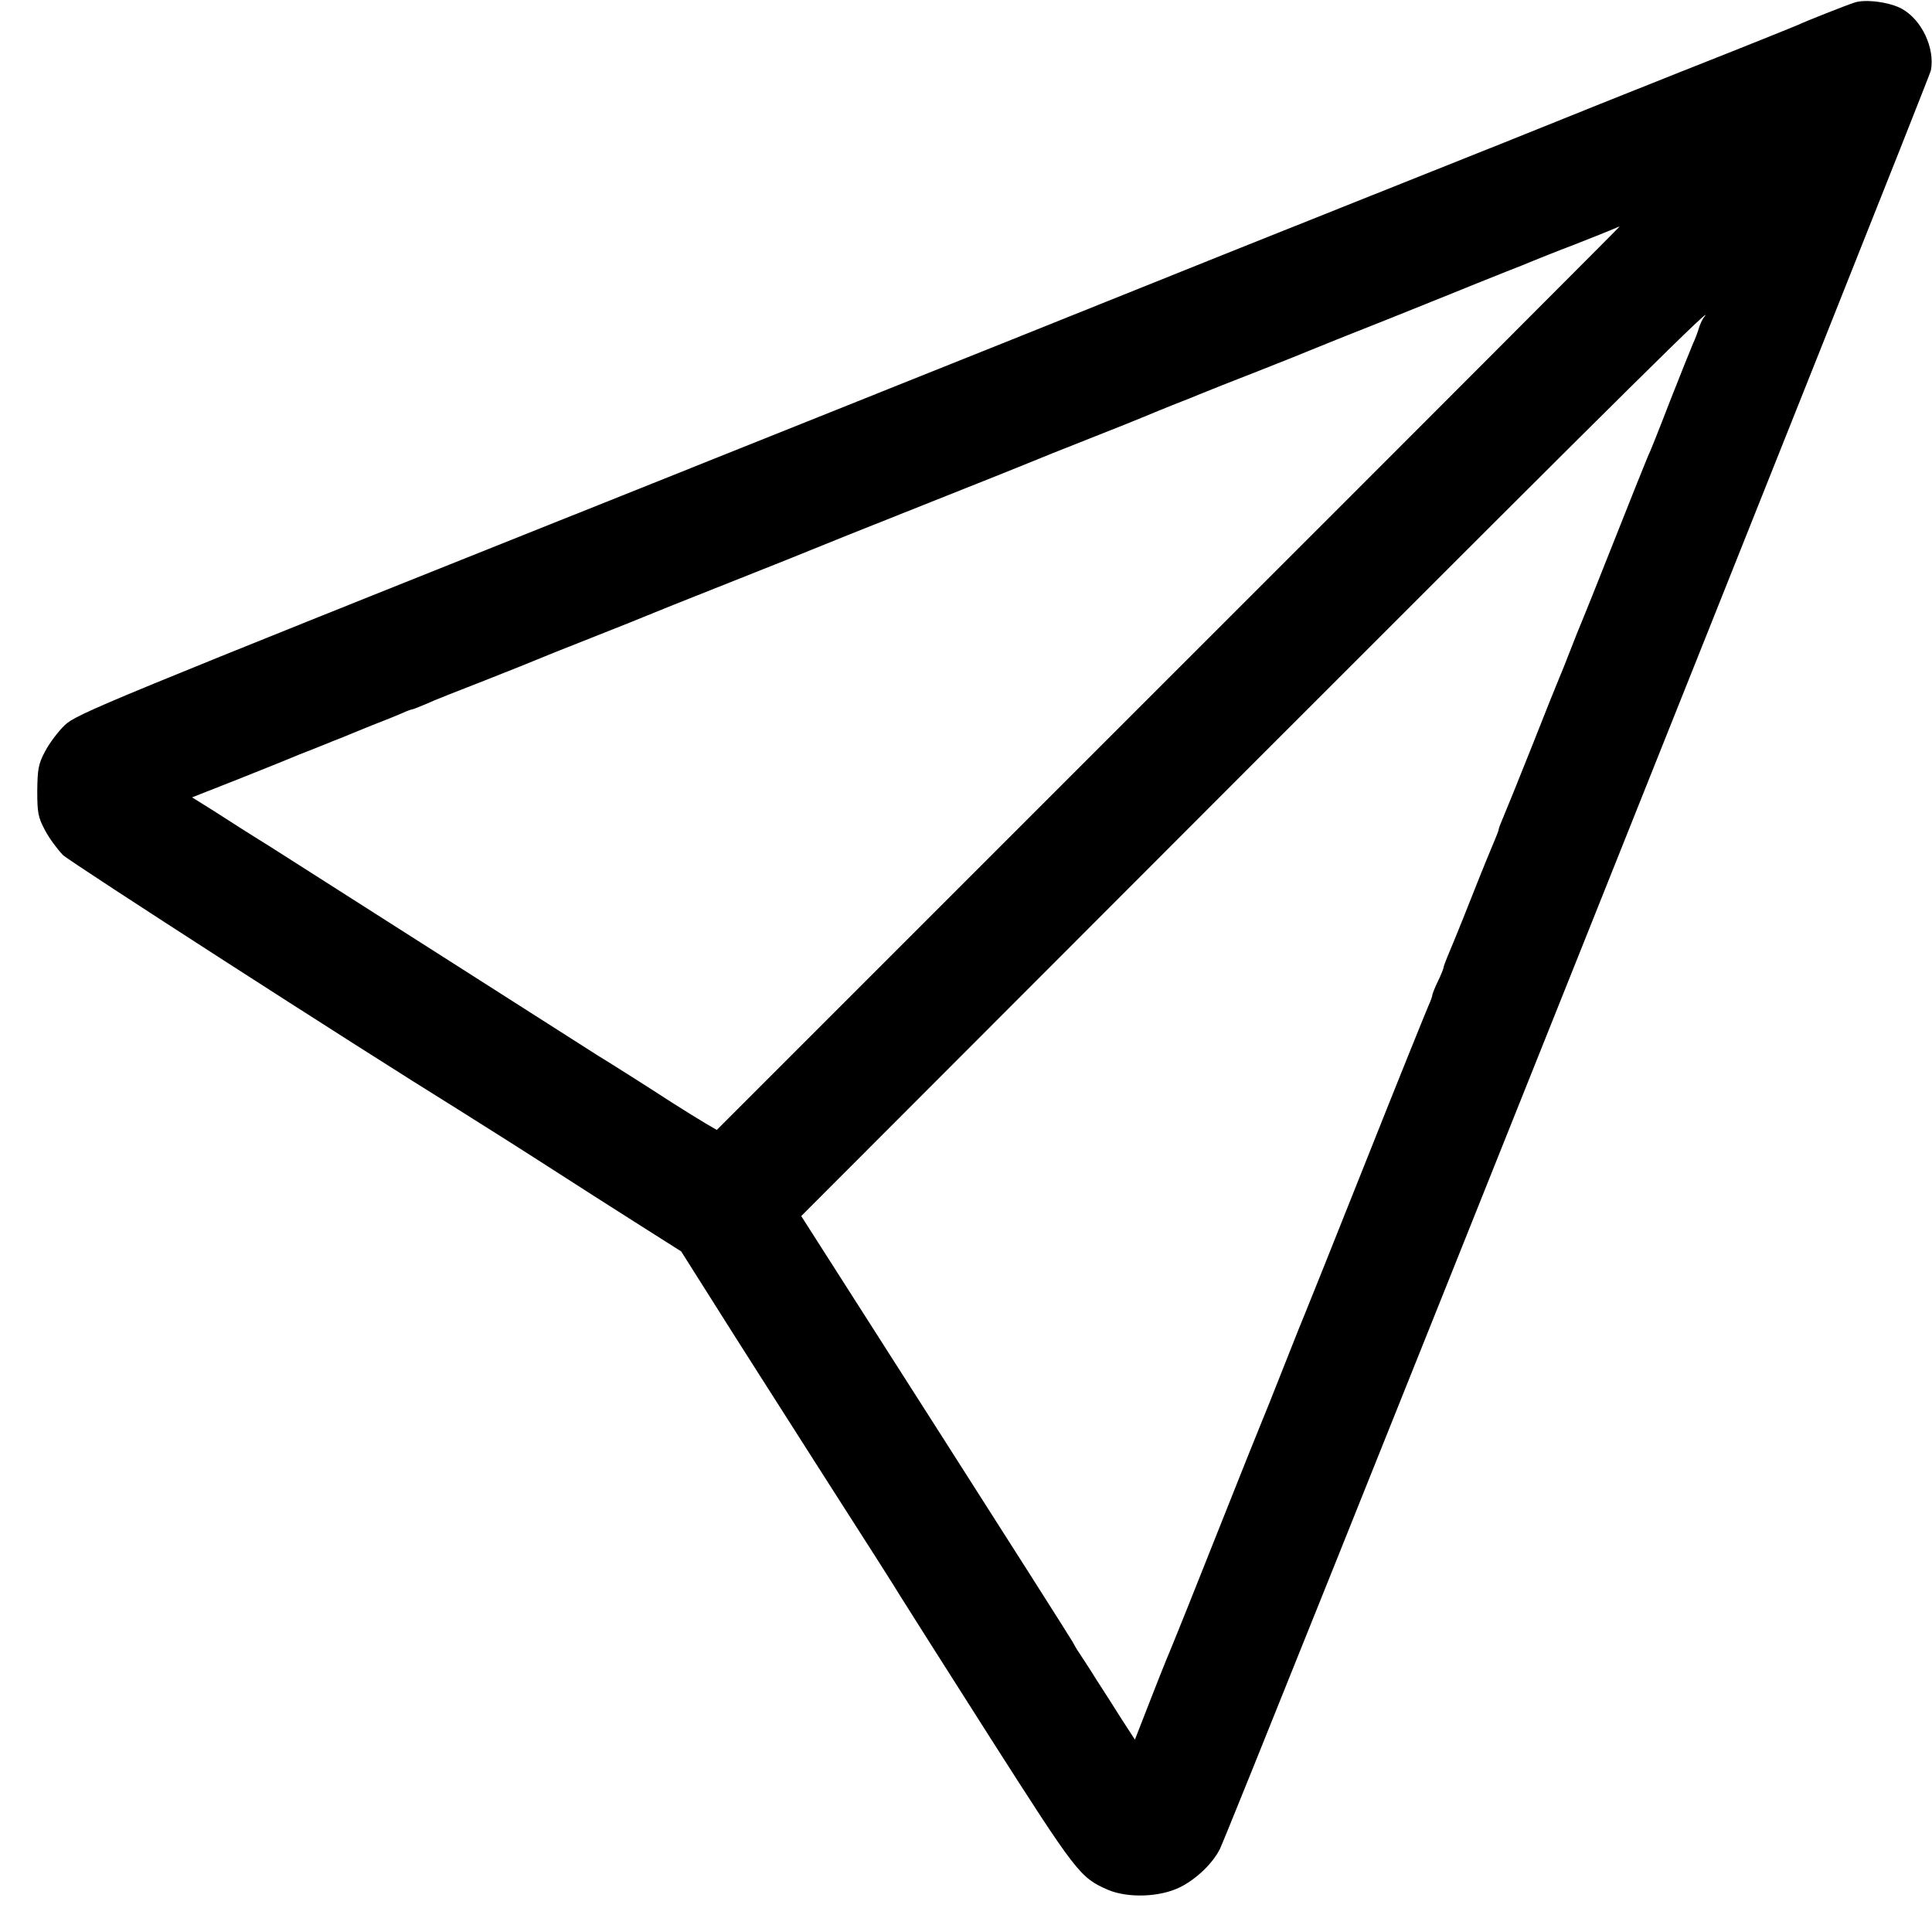 <?xml version="1.0" standalone="no"?>
<!DOCTYPE svg PUBLIC "-//W3C//DTD SVG 20010904//EN"
 "http://www.w3.org/TR/2001/REC-SVG-20010904/DTD/svg10.dtd">
<svg version="1.0" xmlns="http://www.w3.org/2000/svg"
 width="700pt" height="700pt" viewBox="0 0 700 700"
 preserveAspectRatio="xMidYMid meet">
<g transform="translate(0,700) scale(0.1,-0.1)"
fill="#000000" stroke="none">
<path d="M6720 6991 c-31 -10 -178 -68 -205 -81 -11 -5 -202 -82 -425 -170
-223 -89 -414 -165 -425 -170 -11 -5 -326 -131 -700 -280 -374 -149 -693 -277
-710 -284 -16 -7 -917 -368 -2002 -802 -1880 -751 -1974 -790 -2018 -831 -25
-24 -57 -67 -72 -96 -24 -45 -27 -64 -28 -142 0 -80 3 -96 28 -143 15 -29 45
-69 65 -90 29 -27 1059 -691 1432 -922 58 -36 260 -164 370 -235 52 -34 172
-110 266 -170 l172 -109 127 -201 c69 -110 243 -382 385 -605 143 -223 270
-422 282 -443 13 -21 158 -250 323 -509 316 -495 328 -511 429 -555 73 -31
190 -27 263 10 59 30 117 86 143 138 32 61 2570 6412 2576 6444 15 81 -33 183
-105 223 -43 24 -131 36 -171 23z m-2486 -2448 l-1637 -1637 -41 24 c-22 13
-77 47 -121 75 -72 47 -225 144 -268 170 -9 6 -252 161 -541 345 -289 184
-581 370 -648 413 -68 42 -159 100 -202 128 l-80 50 165 65 c90 36 173 69 184
74 11 5 56 23 100 40 44 18 89 36 100 40 11 5 56 23 100 41 44 17 94 37 112
45 17 8 34 14 37 14 3 0 25 9 49 19 23 11 119 49 212 85 94 37 179 71 190 76
11 5 101 41 200 80 99 39 189 75 200 80 11 5 146 59 300 120 154 61 289 115
300 120 11 5 191 77 400 160 209 83 389 155 400 160 11 5 101 41 200 80 99 39
189 75 200 80 11 5 56 23 100 41 44 17 94 37 110 44 17 7 107 43 200 79 94 37
179 71 190 76 11 5 146 59 300 120 154 62 294 118 310 125 17 7 62 25 100 40
39 15 84 33 100 40 17 7 84 34 150 59 66 26 129 51 140 56 11 5 21 9 23 9 2 1
-733 -736 -1634 -1636z m1938 1305 c-5 -7 -13 -24 -17 -38 -4 -14 -13 -38 -21
-55 -7 -16 -45 -111 -84 -210 -38 -99 -74 -189 -80 -200 -5 -11 -59 -146 -120
-300 -61 -154 -115 -289 -120 -300 -5 -11 -23 -56 -40 -100 -17 -44 -35 -89
-40 -100 -5 -11 -50 -123 -100 -250 -50 -126 -98 -244 -106 -262 -7 -17 -14
-34 -14 -38 0 -4 -7 -21 -14 -38 -8 -18 -47 -113 -86 -212 -39 -99 -78 -194
-86 -212 -7 -17 -14 -35 -14 -40 -1 -4 -9 -26 -20 -48 -11 -22 -19 -44 -20
-48 0 -5 -6 -23 -14 -40 -8 -18 -110 -270 -226 -562 -116 -291 -215 -539 -220
-550 -5 -11 -41 -101 -80 -200 -39 -99 -75 -189 -80 -200 -5 -11 -77 -191
-160 -400 -83 -209 -155 -389 -160 -400 -5 -11 -39 -94 -74 -184 l-64 -164
-48 74 c-26 41 -67 106 -92 144 -24 39 -52 81 -61 95 -10 14 -20 32 -24 40 -4
8 -227 359 -496 780 l-488 764 1631 1633 c1397 1398 1700 1697 1638 1621z"/>
</g>
</svg>
